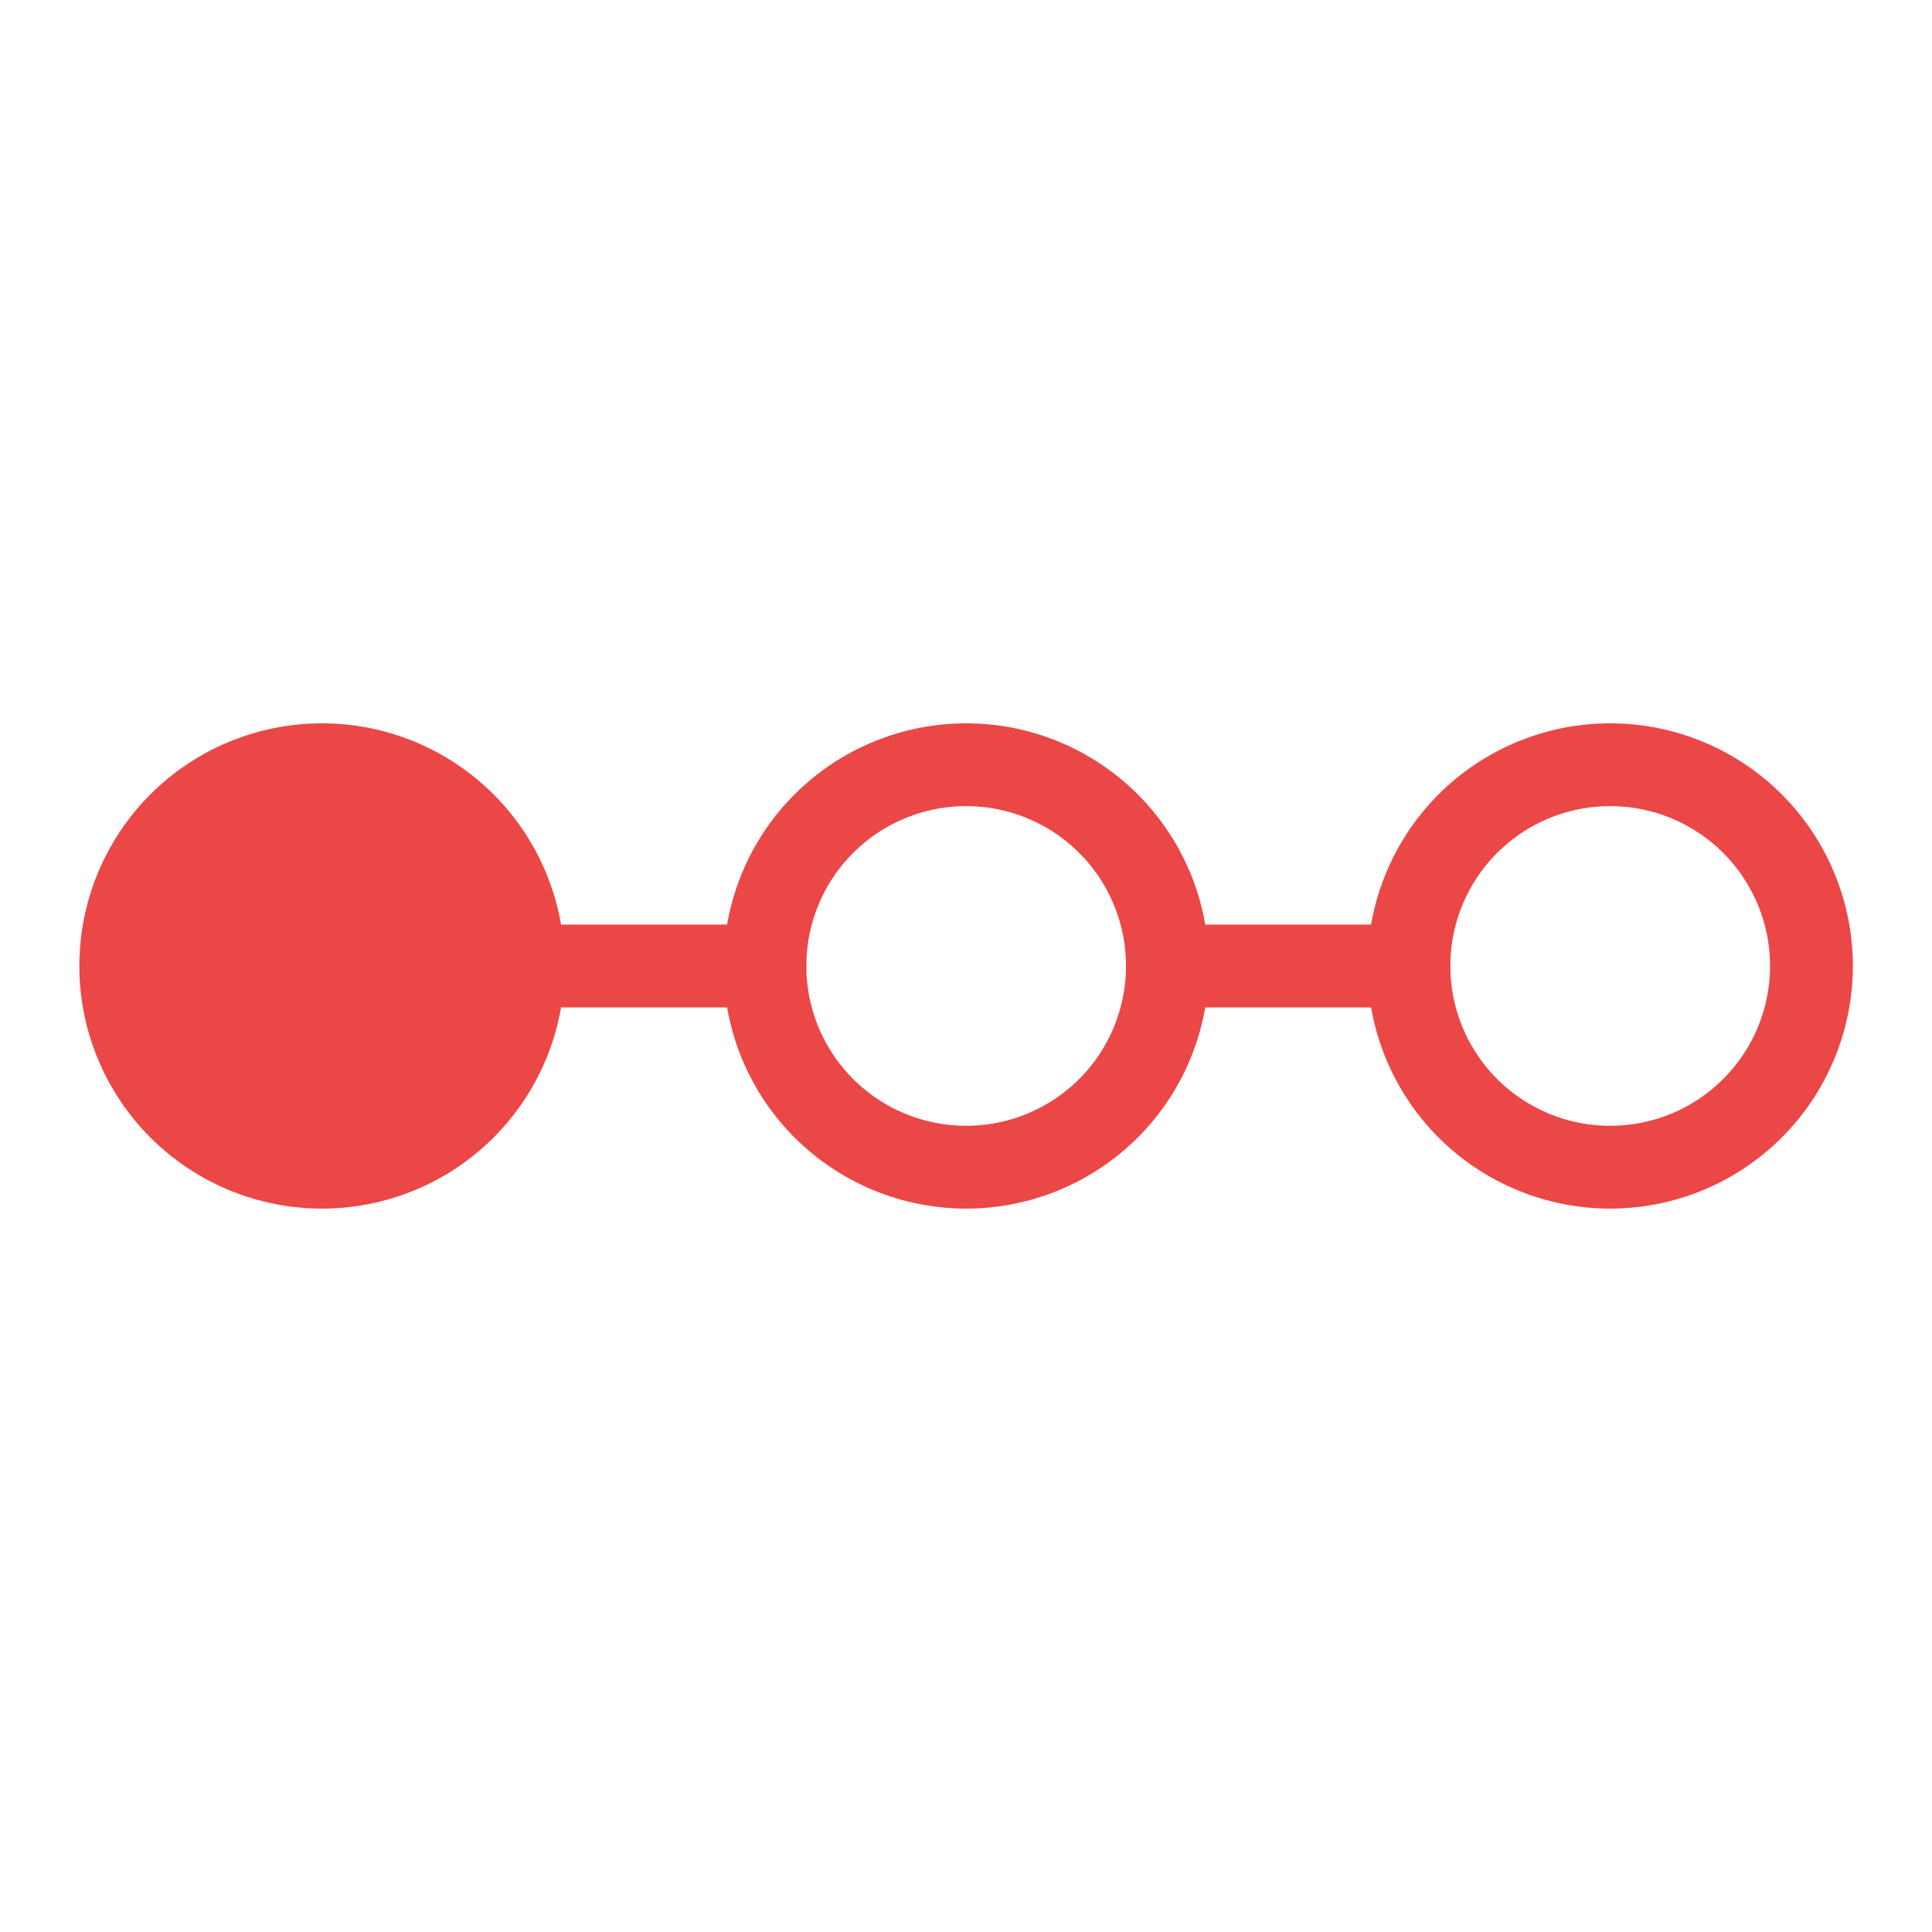 <svg width="28" height="28" viewBox="0 0 28 28" fill="none" xmlns="http://www.w3.org/2000/svg">
<path d="M20.419 14C20.419 14.773 20.727 15.515 21.273 16.062C21.82 16.609 22.562 16.916 23.336 16.916C24.11 16.916 24.851 16.609 25.398 16.062C25.945 15.515 26.253 14.773 26.253 14C26.253 13.226 25.945 12.484 25.398 11.937C24.851 11.39 24.11 11.083 23.336 11.083C22.562 11.083 21.82 11.39 21.273 11.937C20.727 12.484 20.419 13.226 20.419 14ZM11.086 14C11.086 14.773 11.393 15.515 11.94 16.062C12.487 16.609 13.229 16.916 14.003 16.916C14.776 16.916 15.518 16.609 16.065 16.062C16.612 15.515 16.919 14.773 16.919 14C16.919 13.226 16.612 12.484 16.065 11.937C15.518 11.39 14.776 11.083 14.003 11.083C13.229 11.083 12.487 11.39 11.94 11.937C11.393 12.484 11.086 13.226 11.086 14Z" stroke="#EB4747" stroke-width="1.2" stroke-linecap="round" stroke-linejoin="round"/>
<path d="M1.75 14C1.75 14.773 2.057 15.515 2.604 16.062C3.151 16.609 3.893 16.916 4.667 16.916C5.44 16.916 6.182 16.609 6.729 16.062C7.276 15.515 7.583 14.773 7.583 14C7.583 13.226 7.276 12.484 6.729 11.937C6.182 11.39 5.44 11.083 4.667 11.083C3.893 11.083 3.151 11.39 2.604 11.937C2.057 12.484 1.75 13.226 1.75 14Z" fill="#EB4747" stroke="#EB4747" stroke-width="1.2" stroke-linecap="round" stroke-linejoin="round"/>
<path d="M20.419 14H16.919M11.086 14H7.586" stroke="#EB4747" stroke-width="1.2" stroke-linecap="round" stroke-linejoin="round"/>
</svg>
